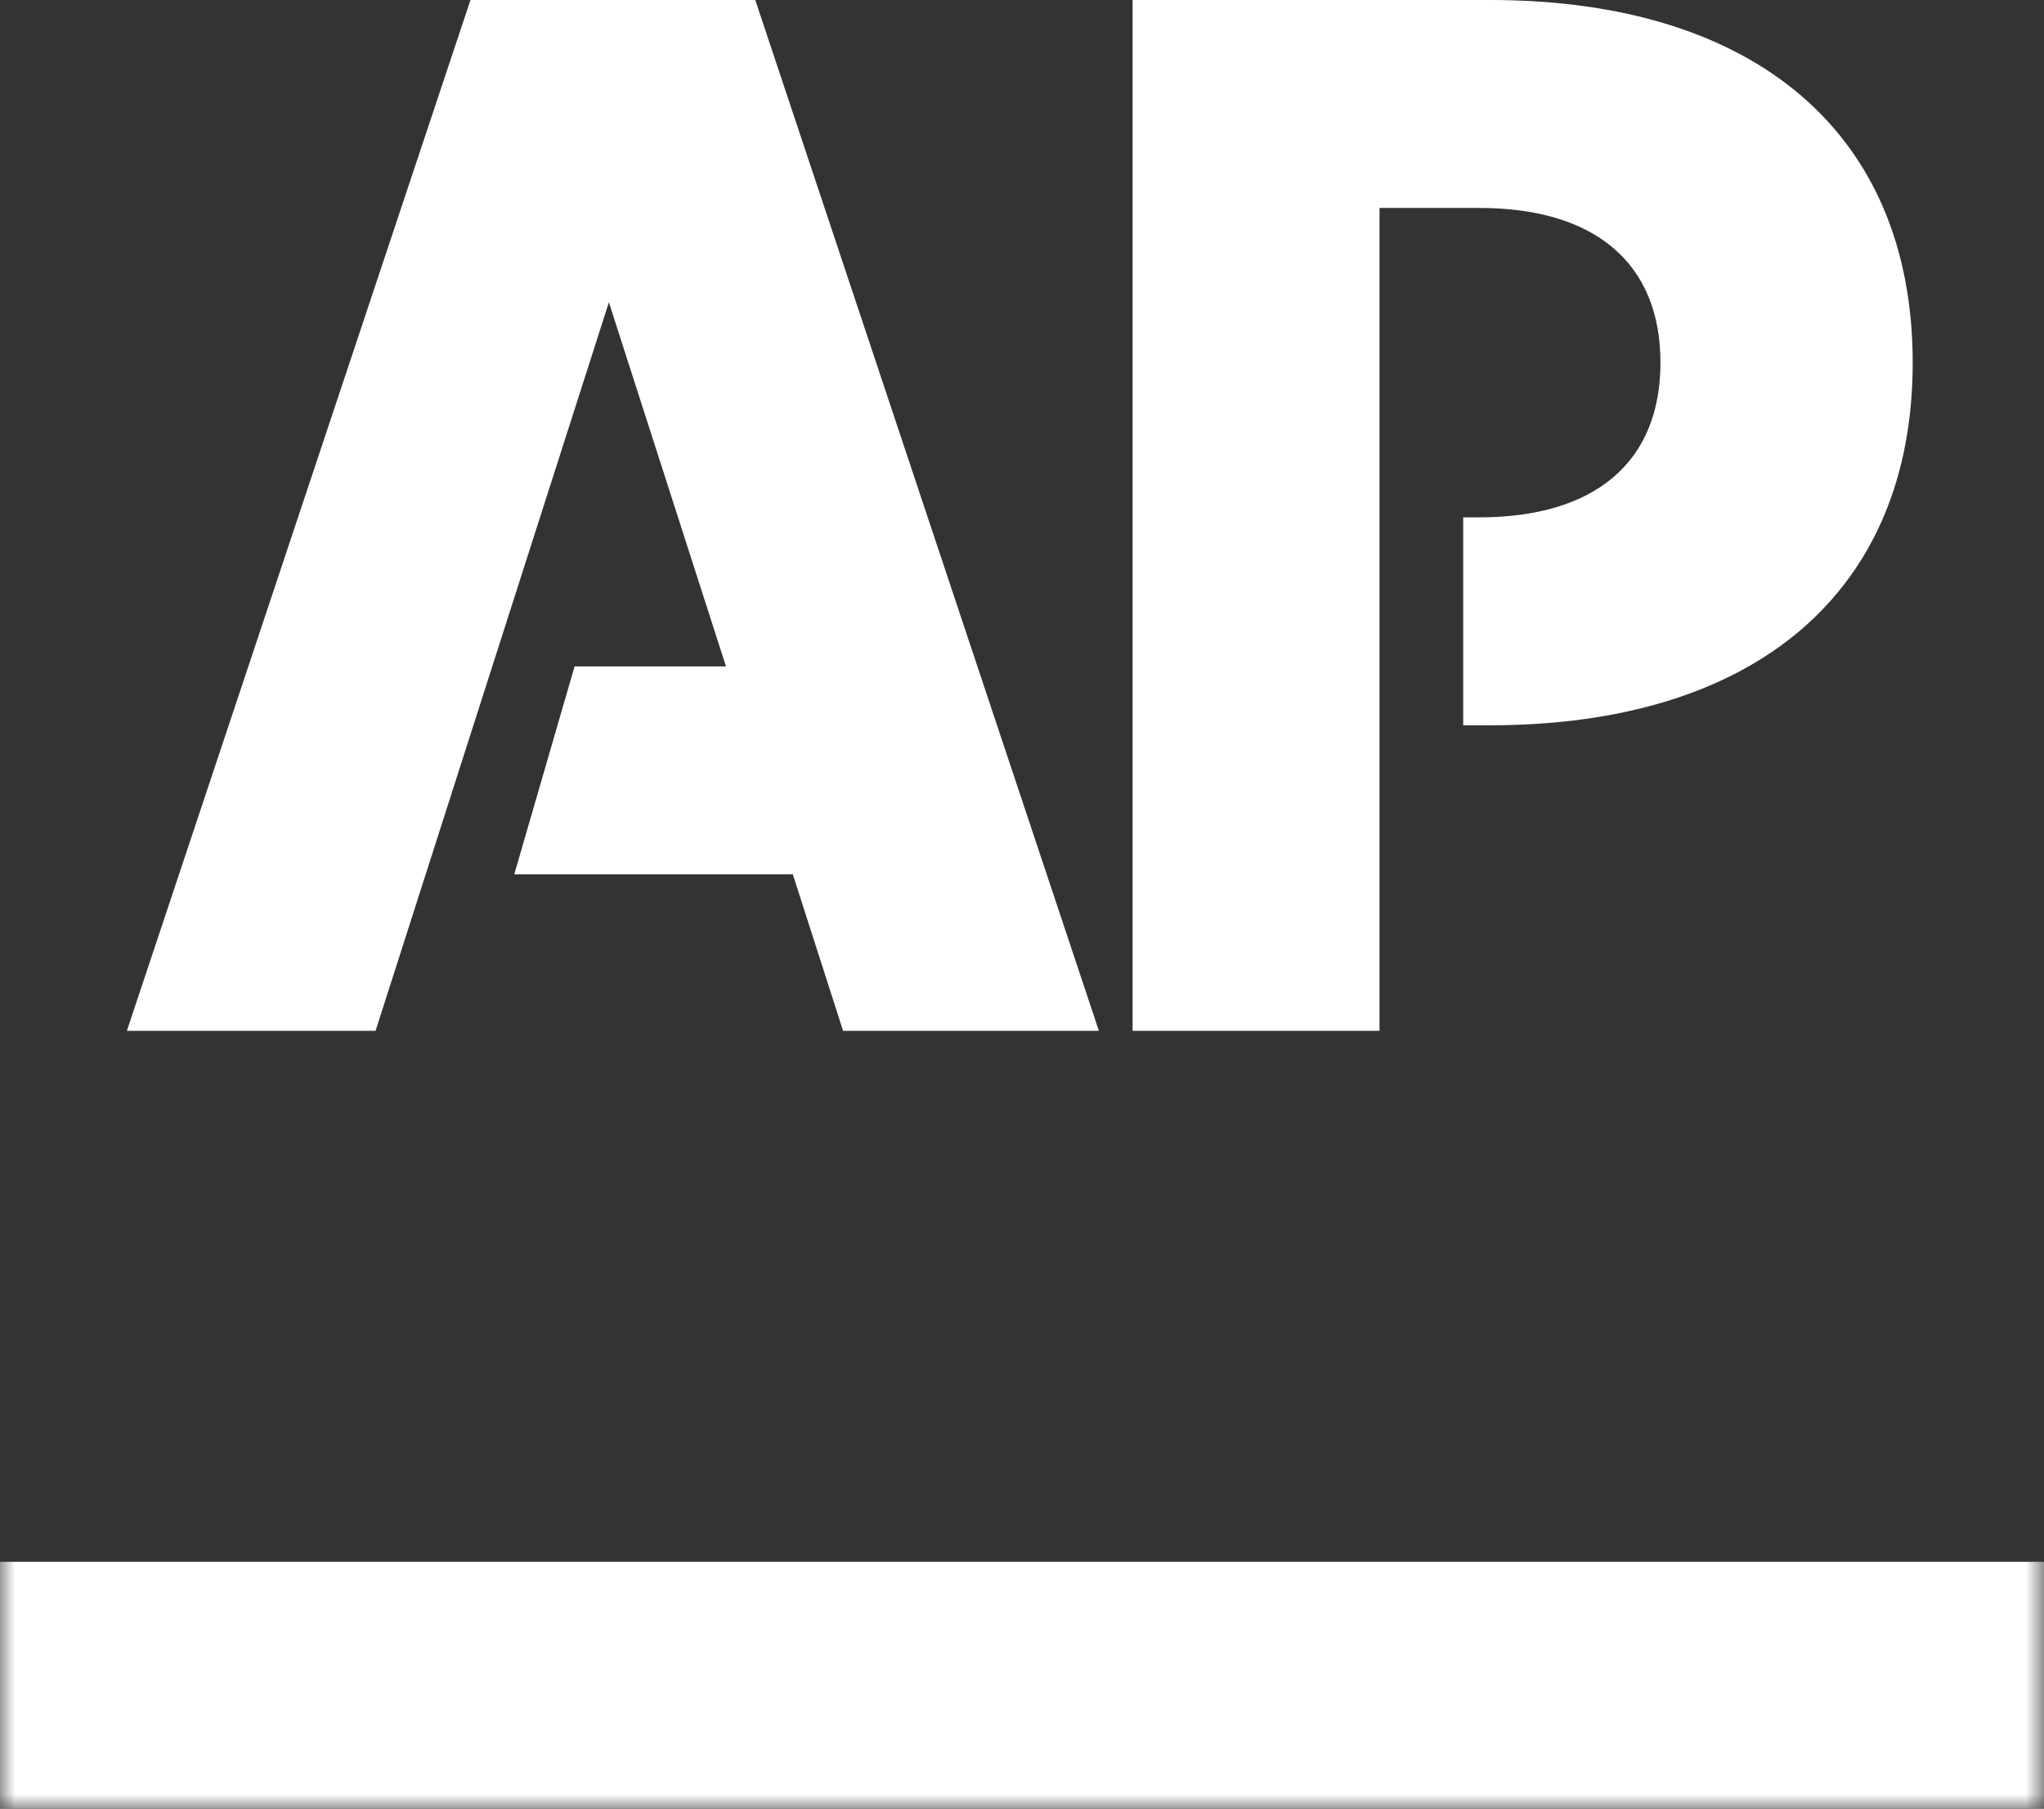<svg xmlns="http://www.w3.org/2000/svg" xmlns:xlink="http://www.w3.org/1999/xlink" id="Layer_1" data-name="Layer 1" viewBox="0 0 69.12 61.15"><rect x="0" y="0" width="69.12" height="61.15" fill="#333333" stroke="none"/><defs><style>      .cls-1 {        mask: url(#mask);      }      .cls-2 {        fill: #fff;        fill-rule: evenodd;      }    </style><mask id="mask" x="0" y="-18.85" width="69.12" height="80" maskUnits="userSpaceOnUse"><g id="mask-2"><polygon id="path-1" class="cls-2" points="0 -18.85 69.12 -18.85 69.12 61.14 0 61.14 0 -18.85"></polygon></g></mask></defs><g id="Header-_-Footers" data-name="Header-&amp;amp;-Footers"><g id="Footers"><g id="Group-4"><g id="logo_ap-copy-3" data-name="logo/ap-copy-3"><g id="Group-4-2" data-name="Group-4"><g class="cls-1"><polyline id="Fill-3" class="cls-2" points="0 52.8 69.12 52.8 69.12 61.15 0 61.15 0 52.8"></polyline></g></g><polyline id="Fill-5" class="cls-2" points="15.91 0 4.29 34.85 12.7 34.85 20.59 10.22 24.55 22.53 19.43 22.53 17.39 29.56 26.81 29.56 28.51 34.85 37.16 34.85 25.54 0 15.91 0"></polyline><path id="Fill-6" class="cls-2" d="m50.38,0h-12.08v34.85h8.35V7.03h3.37c3.91,0,6.13,1.86,6.13,5.23s-2.22,5.23-6.13,5.23h-.54v7.03h.9c9.01,0,14.3-4.54,14.3-12.26S59.39,0,50.38,0"></path></g></g></g></g></svg>